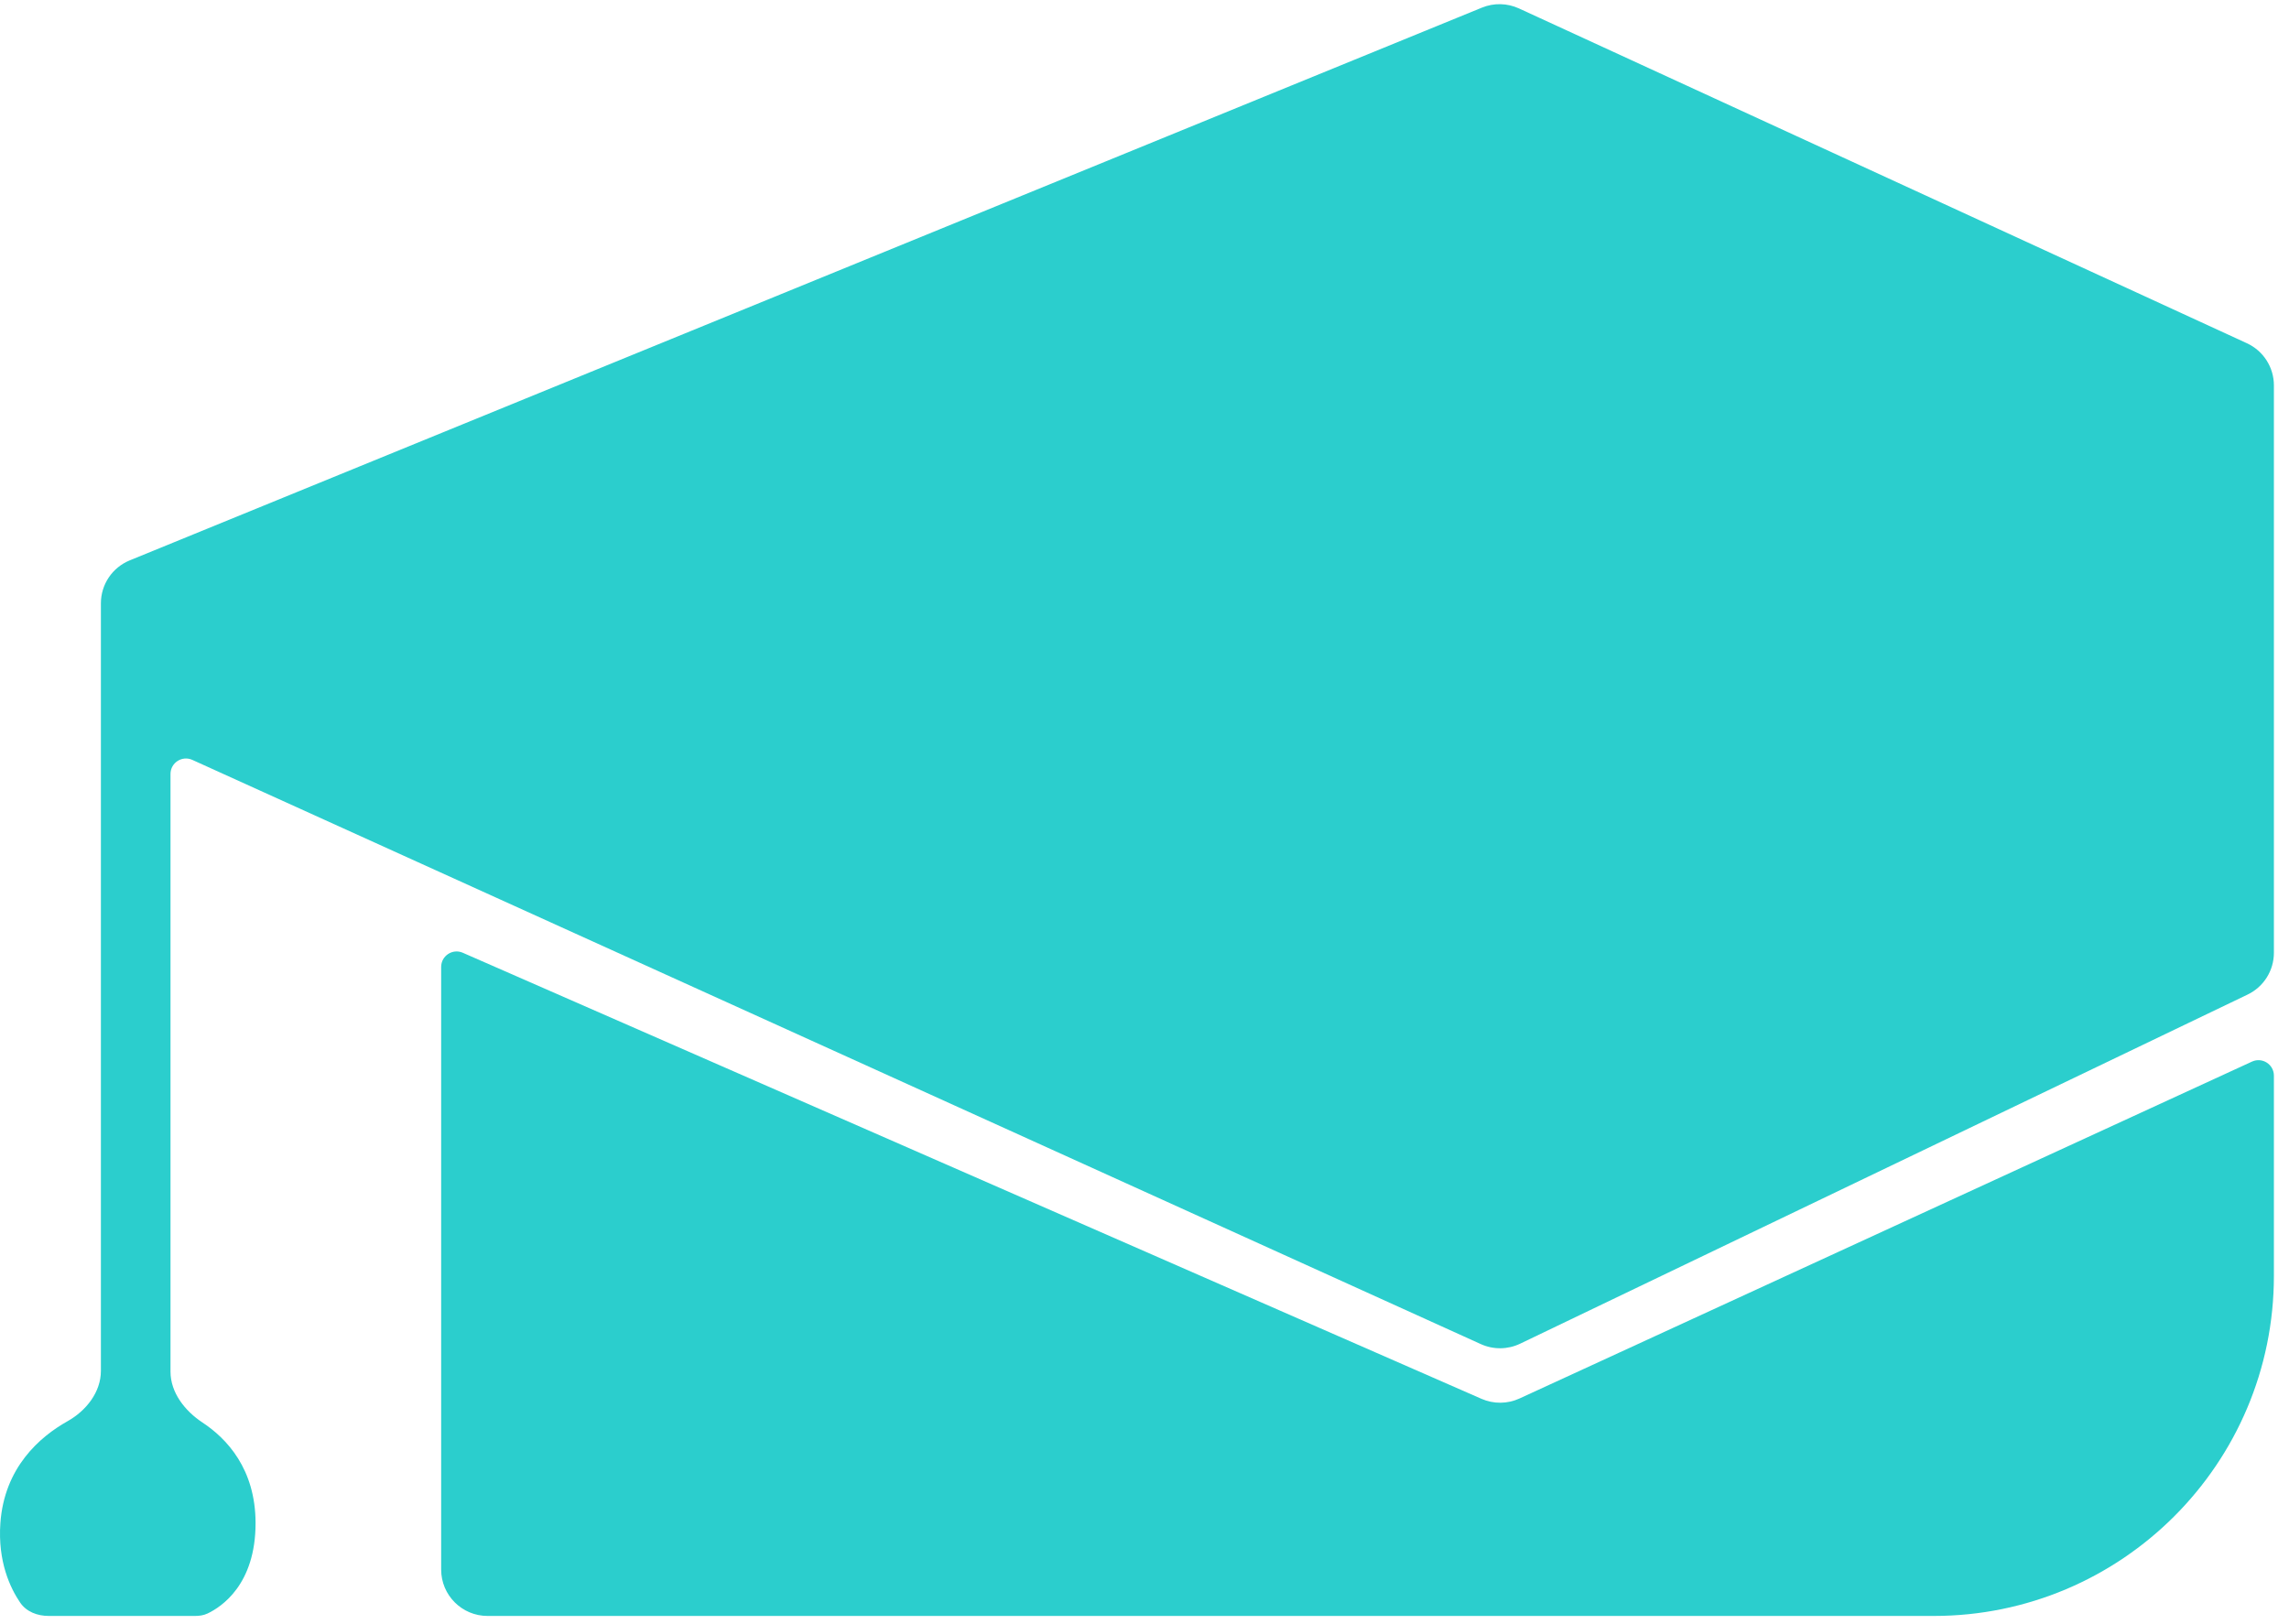 <?xml version="1.0" encoding="UTF-8"?> <svg xmlns="http://www.w3.org/2000/svg" width="148" height="105" viewBox="0 0 148 105" fill="none"><path d="M98.208 0.544L145.278 22.197C146.342 22.686 147.024 23.751 147.024 24.922V61.612C147.024 62.766 146.363 63.818 145.322 64.317L98.287 86.894C97.486 87.278 96.557 87.288 95.749 86.922L12.437 49.141C11.775 48.841 11.024 49.325 11.024 50.051V88.7C11.024 90.057 11.957 91.243 13.09 91.99C14.65 93.019 16.524 94.986 16.524 98.5C16.524 102.465 14.324 103.914 13.412 104.345C13.16 104.464 12.883 104.5 12.604 104.5H3.153C2.425 104.5 1.713 104.237 1.303 103.636C0.661 102.694 -0.151 100.982 0.024 98.5C0.279 94.896 2.573 92.915 4.365 91.908C5.568 91.232 6.524 90.03 6.524 88.65V39.014C6.524 37.796 7.261 36.699 8.389 36.238L95.819 0.493C96.588 0.178 97.453 0.197 98.208 0.544Z" fill="#2BCECD"></path><path d="M28.524 62.53V101.5C28.524 103.157 29.867 104.5 31.524 104.5H125.024C137.175 104.5 147.024 94.65 147.024 82.5V69.561C147.024 68.832 146.269 68.347 145.606 68.652L98.248 90.437C97.47 90.795 96.575 90.803 95.791 90.46L29.925 61.614C29.265 61.324 28.524 61.808 28.524 62.53Z" fill="#2BCECD"></path></svg> 